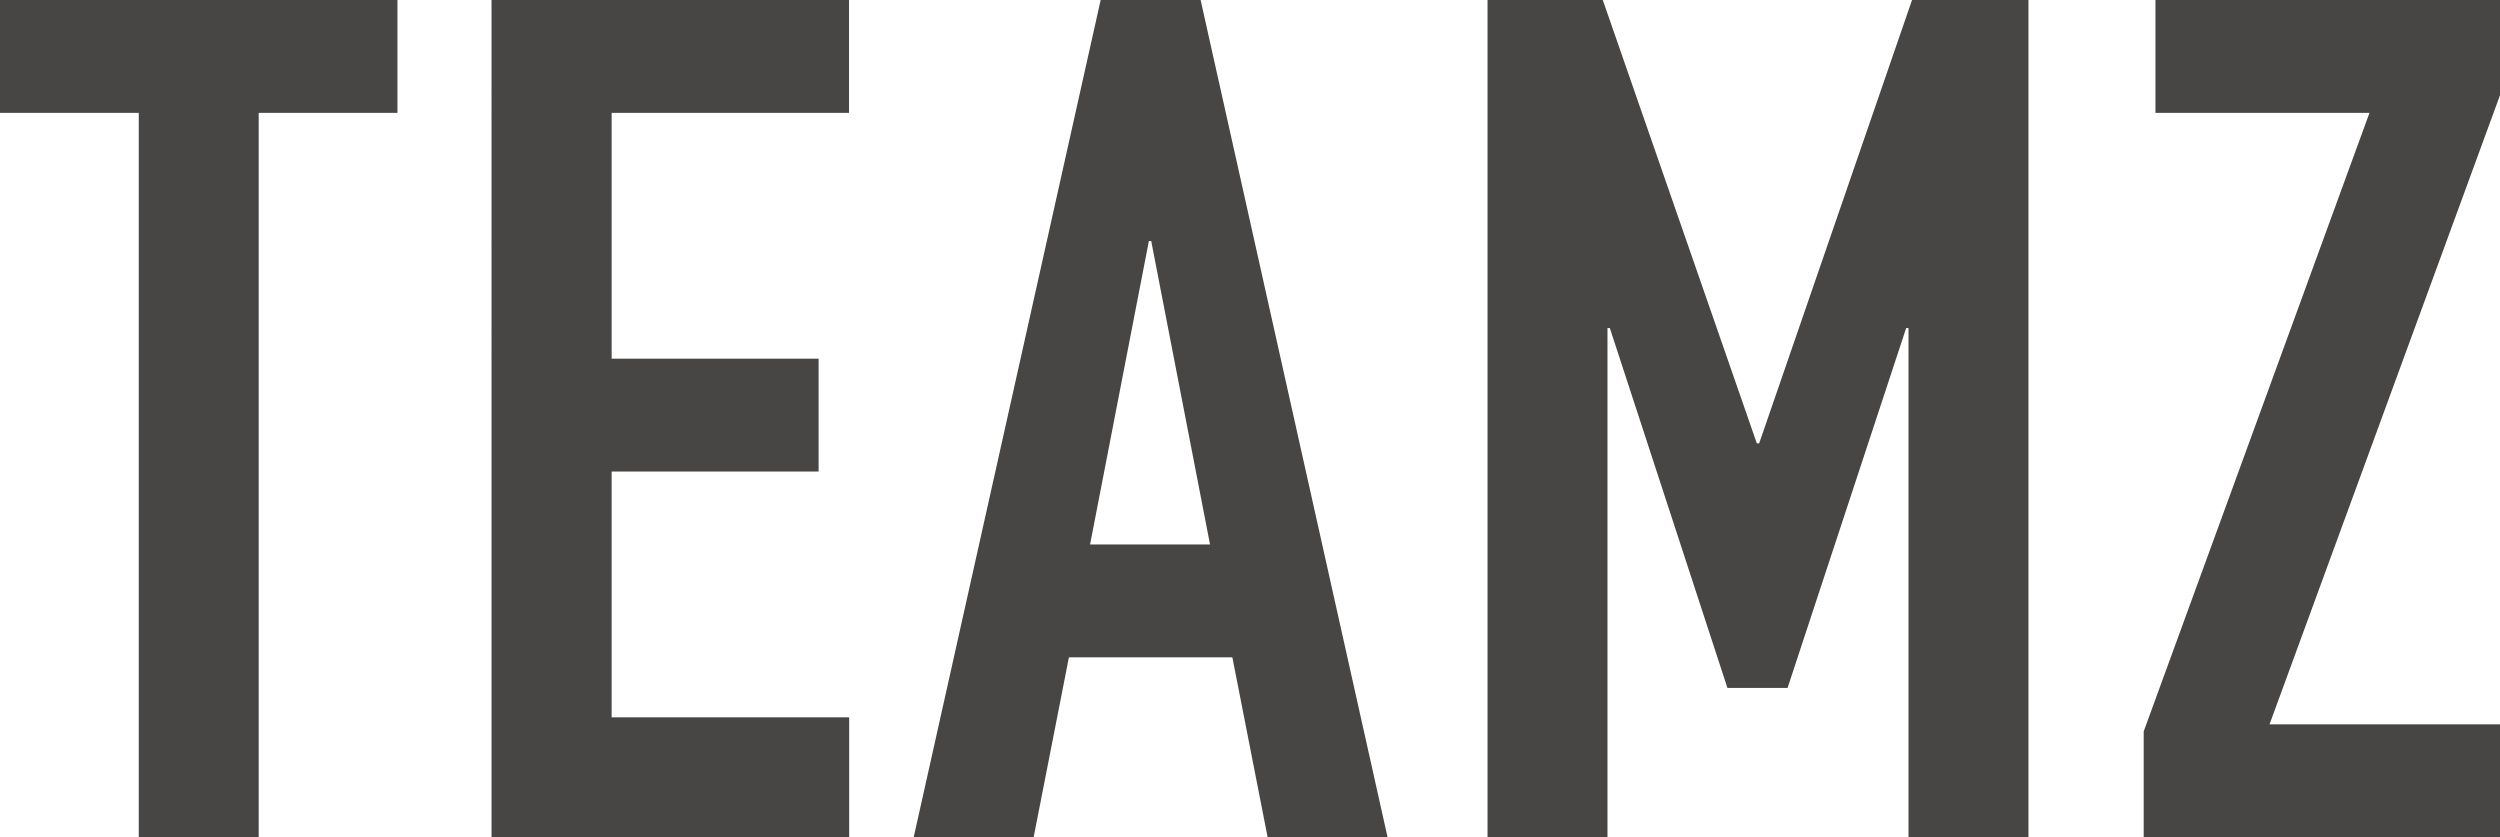 <svg xmlns="http://www.w3.org/2000/svg" width="74.41" height="24.92" viewBox="0 0 74.41 24.92">
  <path id="パス_761" data-name="パス 761" d="M4.025,0V-21.56H-.105v-3.36h11.83v3.36H7.595V0Zm10.5,0V-24.92h10.64v3.36H18.1v7.315h6.16v3.36H18.1V-3.57h7.07V0ZM35.91-8.715l-1.75-9.03h-.07l-1.75,9.03ZM27.09,0l5.565-24.92H35.63L41.195,0h-3.57l-1.05-5.355H31.71L30.66,0ZM44.17,0V-24.92H47.6l4.585,13.195h.07l4.55-13.195H60.27V0H56.7V-15.155h-.07L53.1-4.445H51.31l-3.5-10.71h-.07V0ZM63.7,0V-3.15l6.72-18.41H64.05v-3.36H74.305v2.835L67.445-3.36h6.86V0Z" transform="translate(0.105 24.92)" fill="#474645"/>
</svg>
